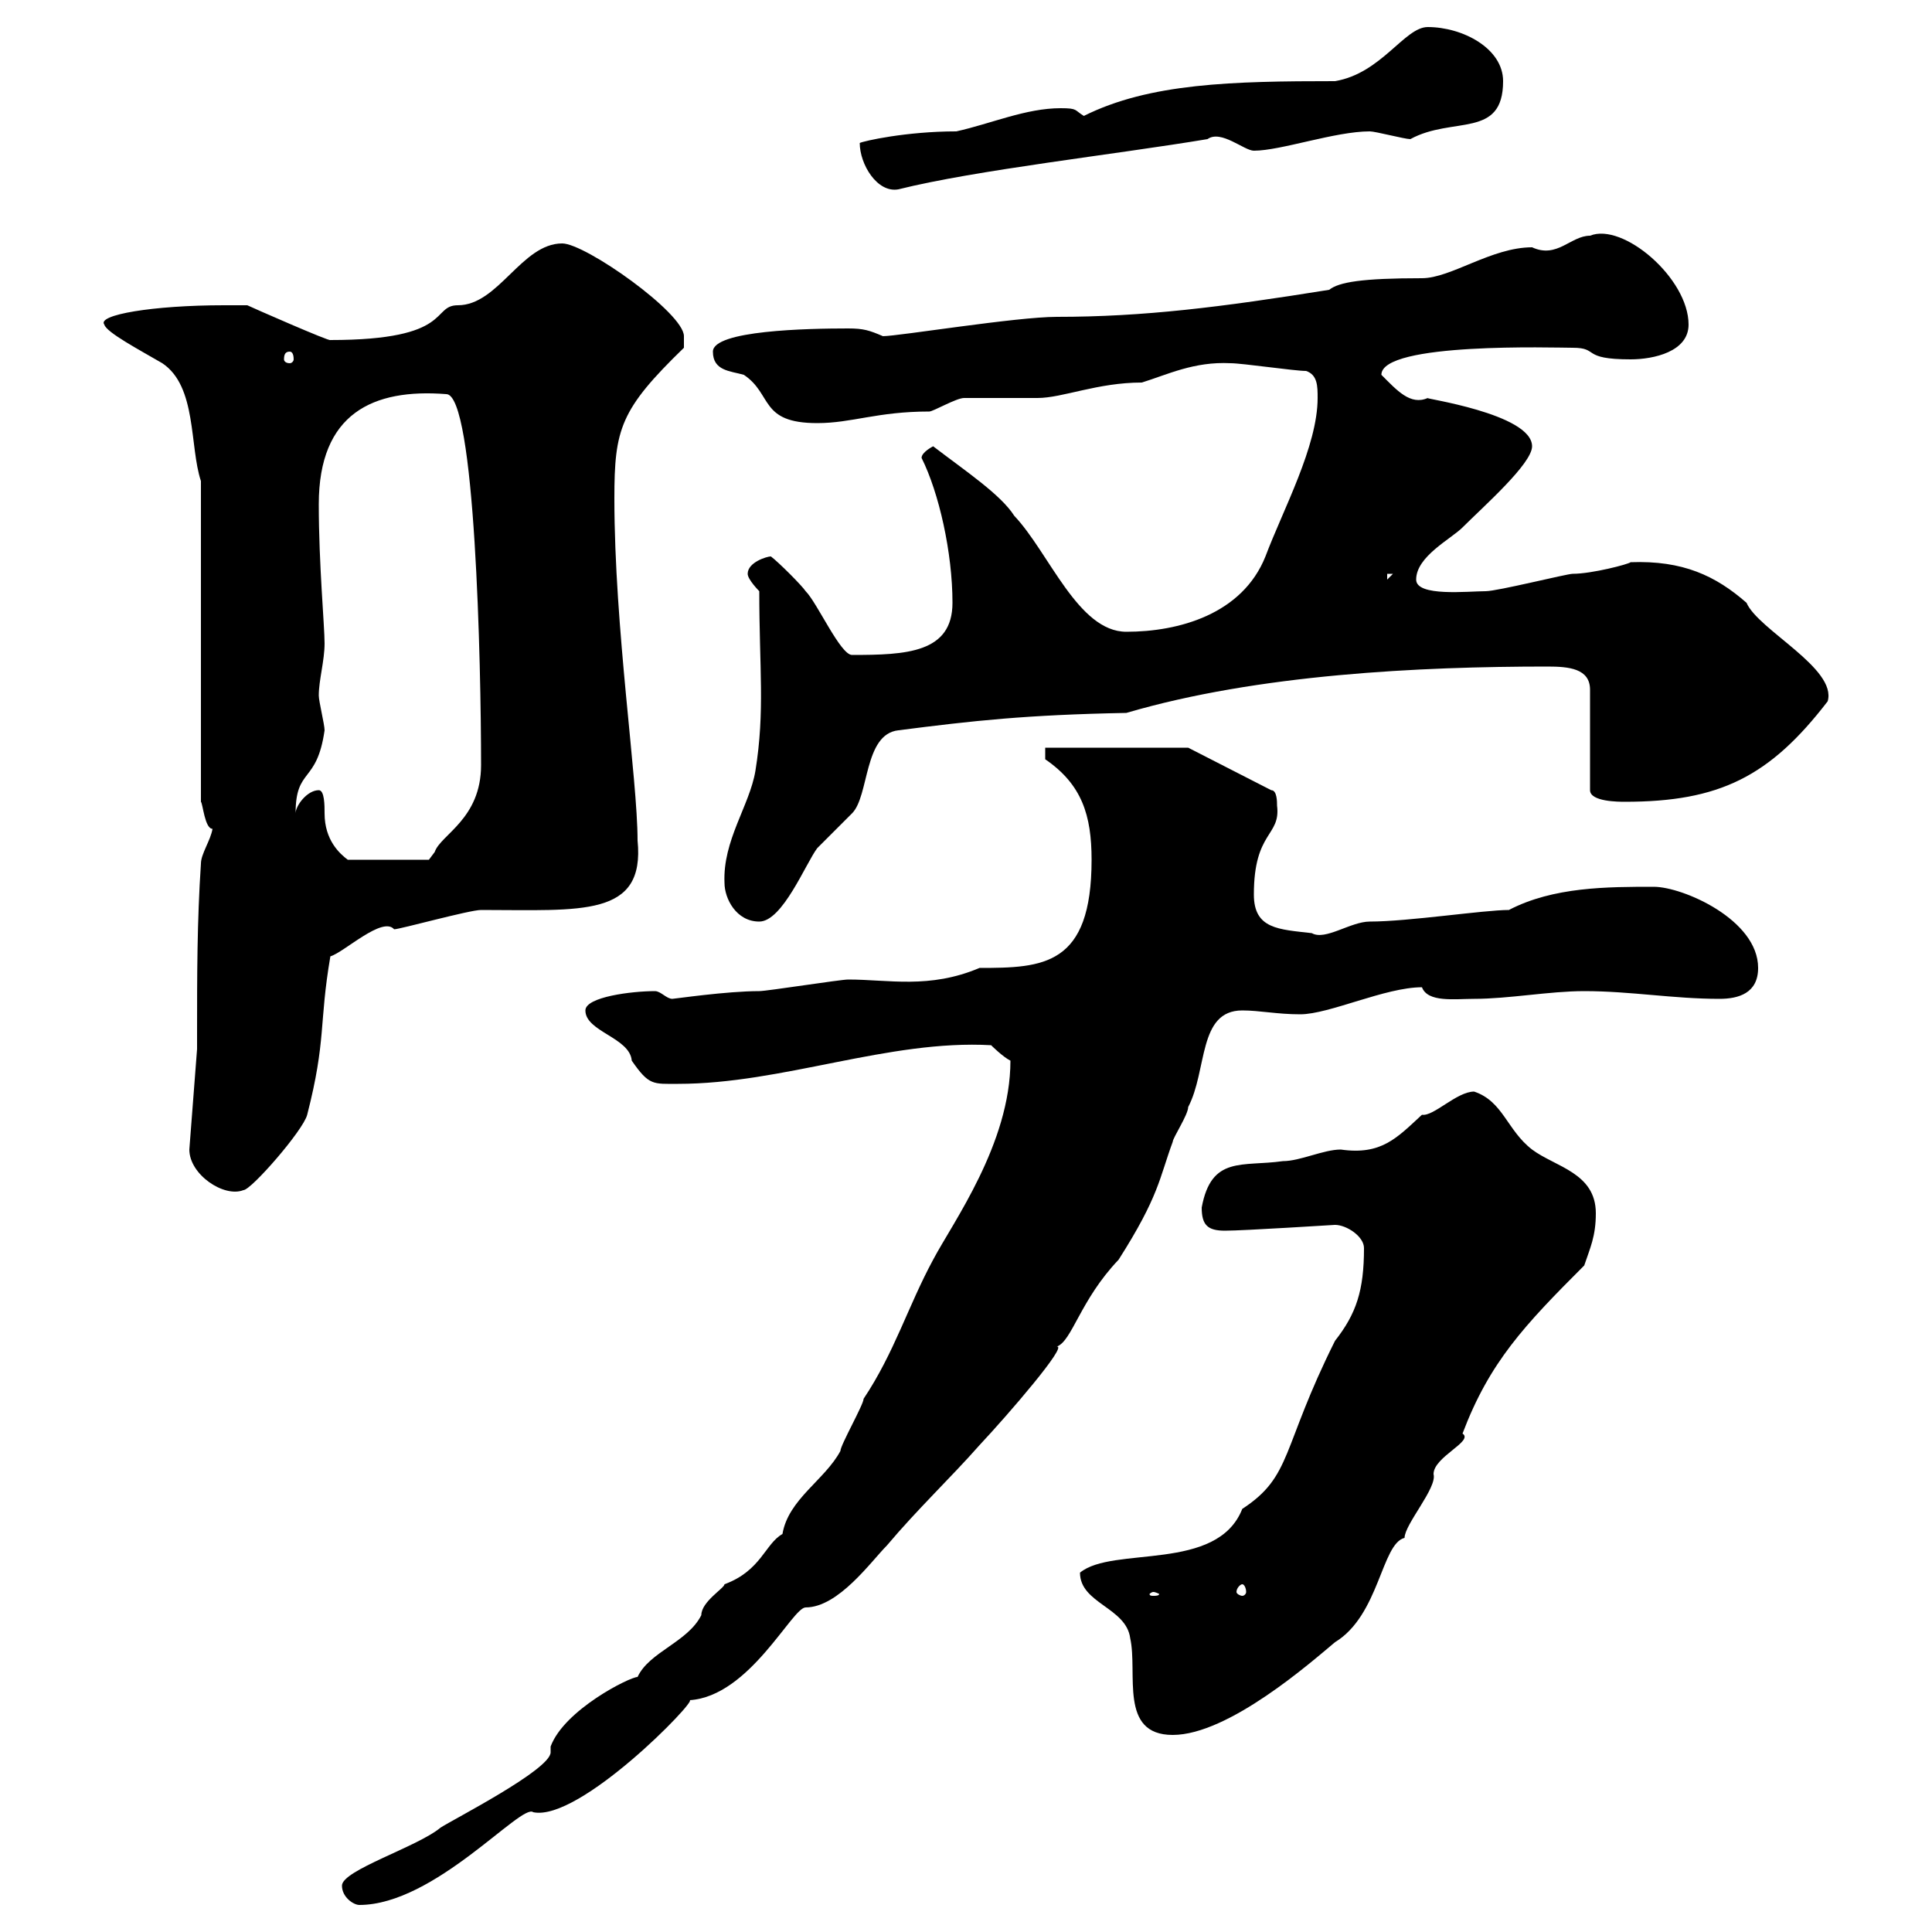 <svg xmlns="http://www.w3.org/2000/svg" xmlns:xlink="http://www.w3.org/1999/xlink" width="300" height="300"><path d="M53.10 292.80C53.10 294.60 54.90 295.80 55.80 295.80C67.50 295.80 81 279.90 82.80 281.40C90 282.90 108.30 264 107.10 264C116.40 263.40 123 249.60 125.10 249.60C130.20 249.60 135.30 242.40 137.70 240C142.50 234.30 147.60 229.50 152.10 224.40C156.60 219.60 165.90 208.80 164.10 209.10C166.50 208.20 167.70 201.90 173.70 195.60C180 185.70 180 183 182.10 177.30C182.10 176.70 184.50 173.10 184.50 171.90C187.50 166.20 186 156.90 192.90 156.90C195.60 156.90 198.30 157.50 201.90 157.50C206.40 157.50 215.10 153.30 220.80 153.30C221.70 155.70 225.90 155.10 228.90 155.10C234.30 155.10 240.60 153.90 246 153.90C253.20 153.90 259.80 155.10 267 155.10C270 155.10 273 154.20 273 150.30C273 142.80 261.30 137.70 256.80 137.70C249.60 137.70 241.20 137.70 234.30 141.30C230.40 141.30 218.70 143.10 212.70 143.10C209.70 143.10 205.80 146.10 203.70 144.90C198.60 144.30 194.70 144.30 194.70 138.90C194.70 129 198.90 129.90 198.30 125.10C198.30 124.50 198.30 122.70 197.40 122.70L184.50 116.10L162.30 116.10L162.30 117.90C168 121.80 169.50 126.60 169.50 133.50C169.50 150 162 150.30 152.10 150.30C144.30 153.60 138 152.10 131.70 152.10C130.50 152.10 119.10 153.90 117.90 153.90C112.80 153.90 104.70 155.10 104.40 155.10C103.50 155.10 102.60 153.90 101.70 153.90C98.10 153.90 90.90 154.80 90.90 156.90C90.90 160.20 97.80 161.10 98.10 164.70C100.80 168.60 101.40 168.30 105.30 168.30C121.50 168.30 138 161.40 153.90 162.30C153.90 162.30 155.70 164.10 156.90 164.70C156.90 177.60 147.90 189.90 144.90 195.60C141 202.80 138.90 210 134.10 217.20C134.10 218.10 130.50 224.40 130.50 225.30C128.10 229.80 122.40 232.80 121.50 238.20C118.80 239.70 118.20 243.90 112.50 246C112.50 246.60 108.90 248.70 108.90 250.80C106.80 255 100.80 256.50 99 260.40C97.80 260.40 87.60 265.50 85.50 271.20C85.50 271.80 85.50 272.10 85.50 272.10C85.50 274.80 70.20 282.60 68.40 283.80C64.80 286.80 53.10 290.40 53.10 292.80ZM167.70 244.20C167.70 249 174.90 249.60 175.50 254.40C176.70 259.80 173.70 269.40 182.10 269.40C190.80 269.40 203.70 258 207.30 255C214.20 250.80 214.50 239.70 218.10 238.80C218.10 236.70 223.20 231 222.60 228.90C222.60 226.20 228.90 223.80 227.10 222.60C231.30 211.50 236.70 205.80 246 196.50C246.90 193.80 247.80 192 247.80 188.40C247.80 182.10 241.50 181.20 237.90 178.50C234 175.50 233.40 171 228.90 169.50C226.20 169.50 222.60 173.40 220.80 173.10C216.90 176.70 214.50 179.40 208.20 178.50C205.50 178.50 201.90 180.30 199.20 180.30C192.90 181.20 188.10 179.40 186.60 187.50C186.60 190.20 187.50 191.10 190.20 191.10C193.20 191.10 207 190.20 207.30 190.20C209.10 190.20 211.80 192 211.80 193.80C211.80 200.40 210.60 204 207.30 208.20C198.90 225 200.70 229.20 192.90 234.30C189 244.20 172.80 240 167.70 244.20ZM179.10 247.20C179.40 247.20 180 247.50 180 247.50C180 247.80 179.40 247.80 179.10 247.80C178.80 247.80 178.50 247.80 178.50 247.50C178.50 247.50 178.80 247.20 179.10 247.20ZM192.90 246C193.20 246 193.50 246.60 193.50 247.20C193.50 247.50 193.20 247.80 192.90 247.80C192.60 247.80 192 247.50 192 247.20C192 246.60 192.60 246 192.90 246ZM29.40 178.50C29.40 182.40 34.80 186 37.80 184.80C39 184.80 47.10 175.50 47.70 173.10C50.70 161.40 49.50 159 51.30 148.50C53.40 147.90 59.40 142.20 61.20 144.30C62.10 144.30 72.90 141.30 74.70 141.30C90.30 141.30 100.20 142.50 99 130.50C99 120.90 95.40 97.50 95.40 77.40C95.40 66.60 96.30 63.60 106.20 54C106.20 54 106.20 52.20 106.20 52.20C106.20 48.60 90.90 37.80 87.30 37.80C81 37.80 77.40 47.40 71.10 47.40C66.90 47.40 70.50 52.80 51.30 52.80C51.30 53.10 39 47.70 38.40 47.40C38.40 47.40 36 47.40 34.80 47.40C23.70 47.40 15 48.90 16.20 50.40C16.50 51.60 21.60 54.30 25.20 56.40C30.60 60 29.40 69.30 31.20 74.70L31.20 124.50C31.50 124.80 31.80 128.70 33 128.70C32.70 130.50 31.20 132.60 31.20 134.10C30.60 143.10 30.60 151.50 30.60 160.50L30.60 162.90ZM112.50 137.10C112.50 139.50 114.30 143.10 117.90 143.10C121.50 143.10 125.10 134.10 126.90 131.70C128.10 130.50 131.70 126.90 132.30 126.30C135 123.60 134.10 114 139.50 113.40C151.20 111.90 159.30 111 174.90 110.70C195.30 104.70 220.50 103.50 240.30 103.50C243.60 103.50 246.90 103.80 246.90 107.10L246.90 122.70C246.90 124.50 251.40 124.50 252.30 124.50C267 124.50 274.80 120.60 283.80 108.90C285.30 103.80 273 97.80 271.20 93.60C266.40 89.40 261.30 87 253.20 87.30C252.90 87.60 247.20 89.10 244.20 89.10C243.30 89.10 232.50 91.80 230.70 91.80C228 91.80 219.90 92.70 219.90 90C219.90 86.40 225.30 83.70 227.10 81.90C230.40 78.60 237.90 72 237.90 69.30C237.90 64.20 220.50 61.80 221.70 61.80C219 63 216.90 60.60 214.50 58.20C214.50 53.10 241.50 54 244.20 54C248.40 54 245.40 55.80 253.20 55.80C256.80 55.80 262.20 54.60 262.20 50.40C262.20 43.20 252 34.50 246.90 36.60C243.90 36.60 241.80 40.20 237.90 38.40C231.60 38.40 225.30 43.20 220.80 43.20C211.50 43.20 207.90 43.80 206.40 45C189.60 47.70 177.60 49.20 164.10 49.20C157.80 49.20 139.50 52.20 137.10 52.20C135 51.30 134.10 51 131.70 51C125.40 51 110.70 51.30 110.70 54.60C110.70 57.60 113.40 57.60 115.50 58.20C120 61.20 117.90 65.70 126.90 65.70C132.30 65.70 136.20 63.90 144.30 63.90C144.90 63.90 148.50 61.80 149.70 61.80C150.30 61.80 160.50 61.80 161.10 61.80C165 61.80 170.40 59.40 177.30 59.40C181.20 58.20 185.40 56.10 191.10 56.40C192.90 56.40 201 57.60 202.80 57.60C204.60 58.20 204.60 60 204.60 61.80C204.60 69.30 199.20 79.20 196.50 86.40C192.90 95.40 183 98.10 174.90 98.10C167.40 98.10 162.90 85.80 157.50 80.10C155.40 76.80 150 73.20 144.90 69.30C144.90 69.30 143.10 70.20 143.10 71.10C145.80 76.50 147.90 85.80 147.90 93.60C147.90 101.40 140.70 101.70 132.30 101.70C130.50 101.70 126.90 93.60 125.10 91.80C124.50 90.90 120.90 87.30 119.70 86.40C119.10 86.40 116.10 87.30 116.10 89.10C116.10 90 117.90 91.80 117.90 91.80C117.90 103.80 118.80 110.40 117.30 119.70C116.40 125.10 112.20 130.50 112.50 137.10ZM49.50 122.70C47.70 122.70 45.90 125.10 45.90 126.30C45.90 119.10 49.20 121.80 50.40 113.40C50.40 112.50 49.50 108.90 49.50 108C49.50 105.60 50.40 102.60 50.40 99.90C50.40 97.20 49.50 87.60 49.50 78.30C49.50 64.20 57.90 60.30 69.30 61.20C73.80 61.20 74.70 103.20 74.70 118.80C74.70 127.20 68.40 129.60 67.50 132.30C67.50 132.30 66.60 133.50 66.60 133.50L54 133.50C52.80 132.60 50.40 130.50 50.40 126.30C50.40 125.10 50.40 122.70 49.50 122.70ZM215.40 89.10L216.30 89.10L215.40 90ZM45 54.60C45.30 54.60 45.60 54.90 45.60 55.80C45.60 56.10 45.30 56.40 45 56.40C44.40 56.40 44.10 56.10 44.10 55.80C44.10 54.90 44.40 54.60 45 54.60ZM133.50 22.20C133.50 25.50 136.20 30 139.50 29.40C151.50 26.40 173.10 24 187.50 21.60C189.60 20.10 193.20 23.40 194.70 23.40C198.90 23.40 207.30 20.40 212.70 20.40C213.60 20.40 218.10 21.60 219 21.60C225.60 18 233.40 21.60 233.40 12.60C233.40 7.50 227.10 4.20 221.70 4.20C218.10 4.20 214.50 11.40 207.30 12.60C191.40 12.60 178.50 12.90 168.30 18C166.80 17.10 167.40 16.80 164.70 16.80C159.30 16.80 153.90 19.20 148.50 20.40C140.70 20.40 134.10 21.90 133.50 22.20Z"/></svg>